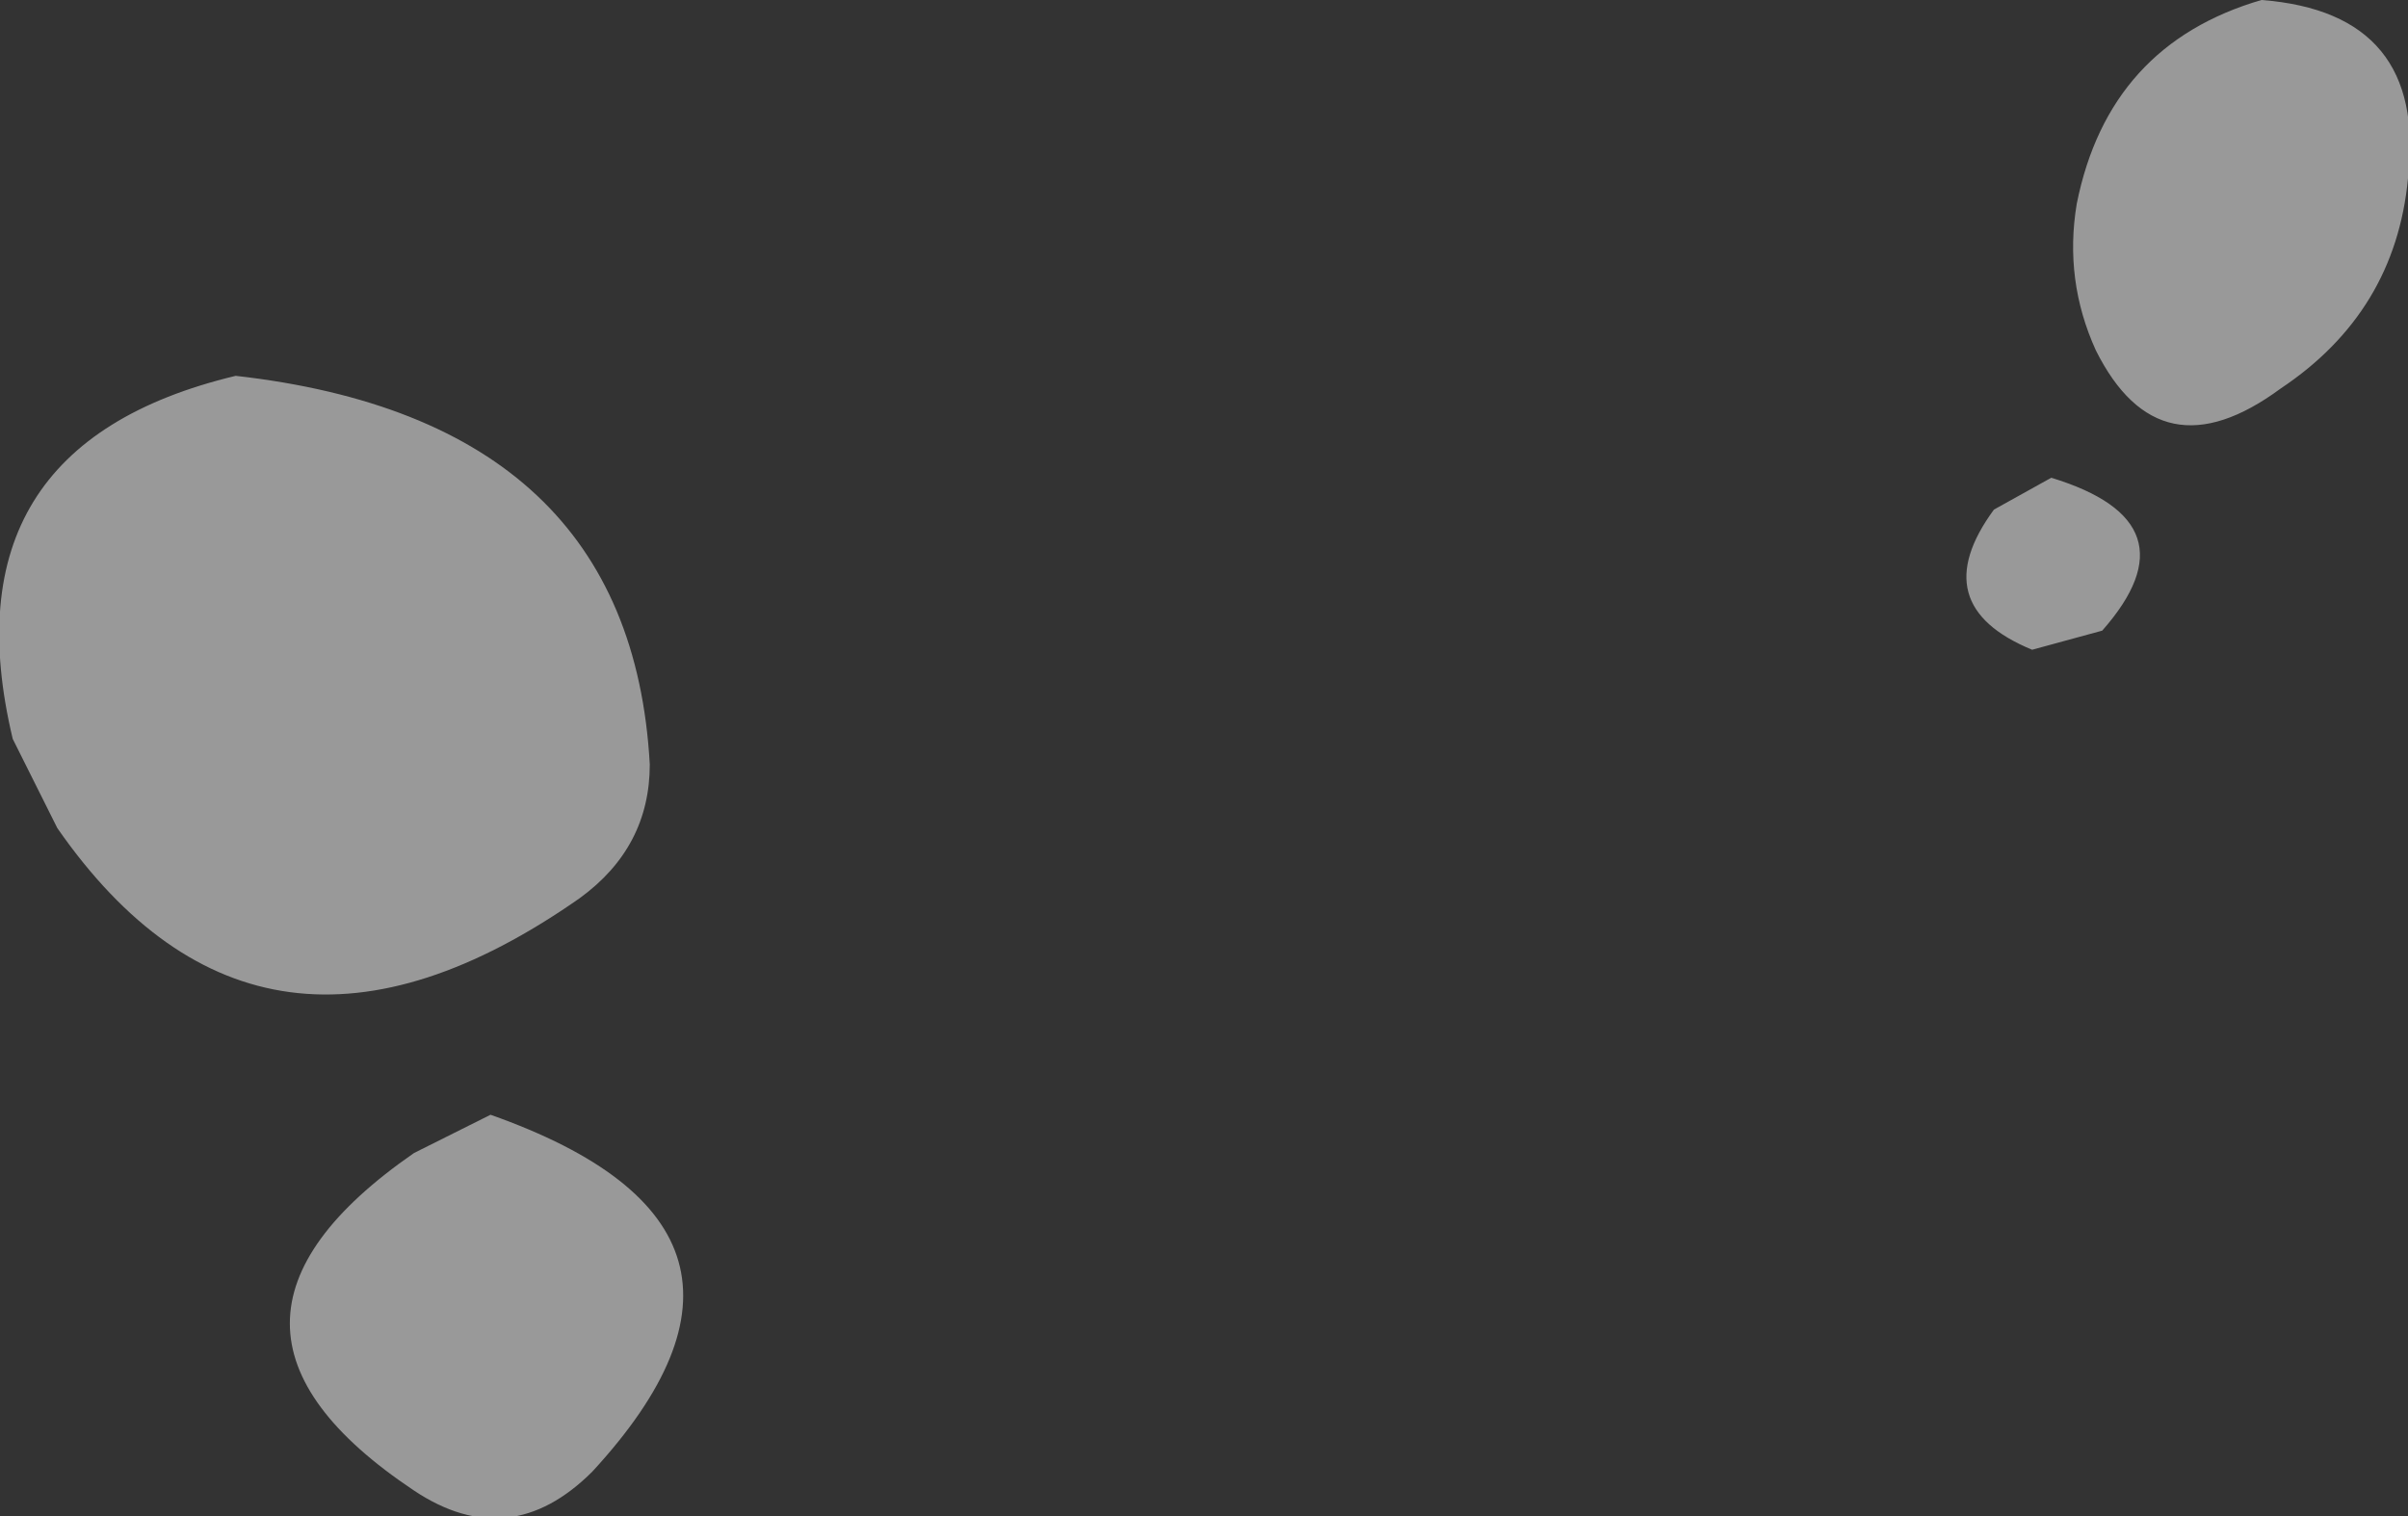 <?xml version="1.0" encoding="UTF-8" standalone="no"?>
<svg xmlns:xlink="http://www.w3.org/1999/xlink" height="11.9px" width="18.9px" xmlns="http://www.w3.org/2000/svg">
  <rect width="100%" height="100%" fill="#333333" stroke="none"/>
  <g transform="matrix(1.0, 0.0, 0.0, 1.0, 4.2, -7.85)">
    <path d="M14.7 9.25 Q14.6 10.3 13.7 10.9 12.75 11.6 12.25 10.6 12.0 10.05 12.1 9.45 12.35 8.2 13.55 7.85 14.85 7.95 14.7 9.25 M11.9 11.6 Q13.05 11.95 12.3 12.8 L11.75 12.95 Q10.9 12.6 11.45 11.85 L11.9 11.6 M0.35 14.9 Q-2.15 16.65 -3.75 14.35 L-4.1 13.65 Q-4.65 11.35 -2.35 10.8 0.75 11.15 0.9 13.85 0.9 14.5 0.35 14.9 M-0.95 16.9 L-0.35 16.6 Q2.2 17.5 0.45 19.4 -0.2 20.05 -0.95 19.55 -2.9 18.25 -0.95 16.9" fill="#ffffff" fill-opacity="0.502" fill-rule="evenodd" stroke="none"/>
  </g>
</svg>
